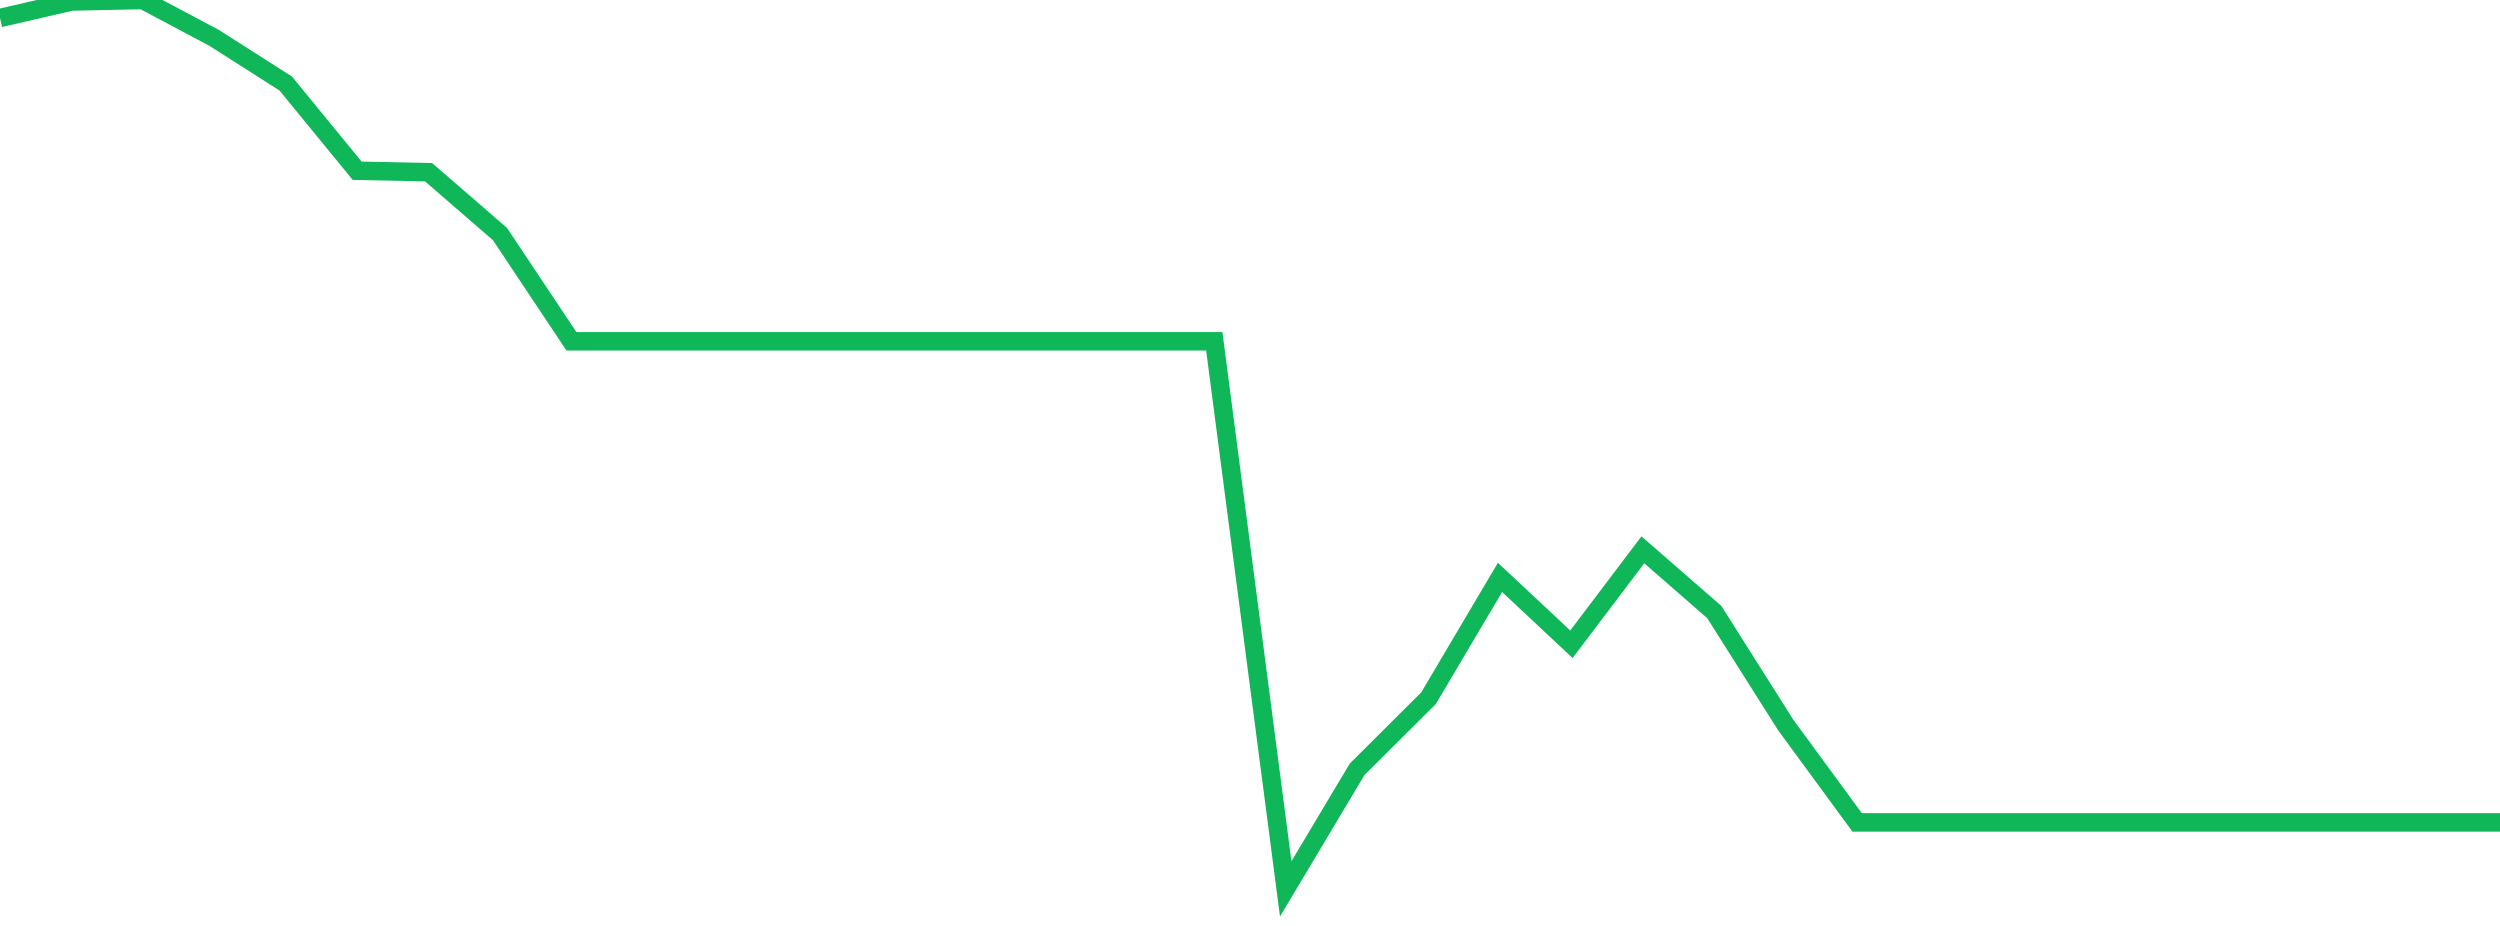 <?xml version="1.0" standalone="no"?>
<!DOCTYPE svg PUBLIC "-//W3C//DTD SVG 1.1//EN" "http://www.w3.org/Graphics/SVG/1.1/DTD/svg11.dtd">
<svg width="135" height="50" viewBox="0 0 135 50" preserveAspectRatio="none" class="sparkline" xmlns="http://www.w3.org/2000/svg"
xmlns:xlink="http://www.w3.org/1999/xlink"><path  class="sparkline--line" d="M 0 0.97 L 0 0.97 L 3.857 0.08 L 7.714 0 L 11.571 2.05 L 15.429 4.51 L 19.286 9.22 L 23.143 9.3 L 27 12.64 L 30.857 18.43 L 34.714 18.43 L 38.571 18.43 L 42.429 18.43 L 46.286 18.43 L 50.143 18.43 L 54 18.43 L 57.857 18.43 L 61.714 18.43 L 65.571 18.43 L 69.429 48 L 73.286 41.54 L 77.143 37.7 L 81 31.18 L 84.857 34.79 L 88.714 29.69 L 92.571 33.05 L 96.429 39.15 L 100.286 44.41 L 104.143 44.41 L 108 44.41 L 111.857 44.41 L 115.714 44.41 L 119.571 44.41 L 123.429 44.41 L 127.286 44.41 L 131.143 44.41 L 135 44.41" fill="none" stroke-width="1" stroke="#10b759"></path></svg>